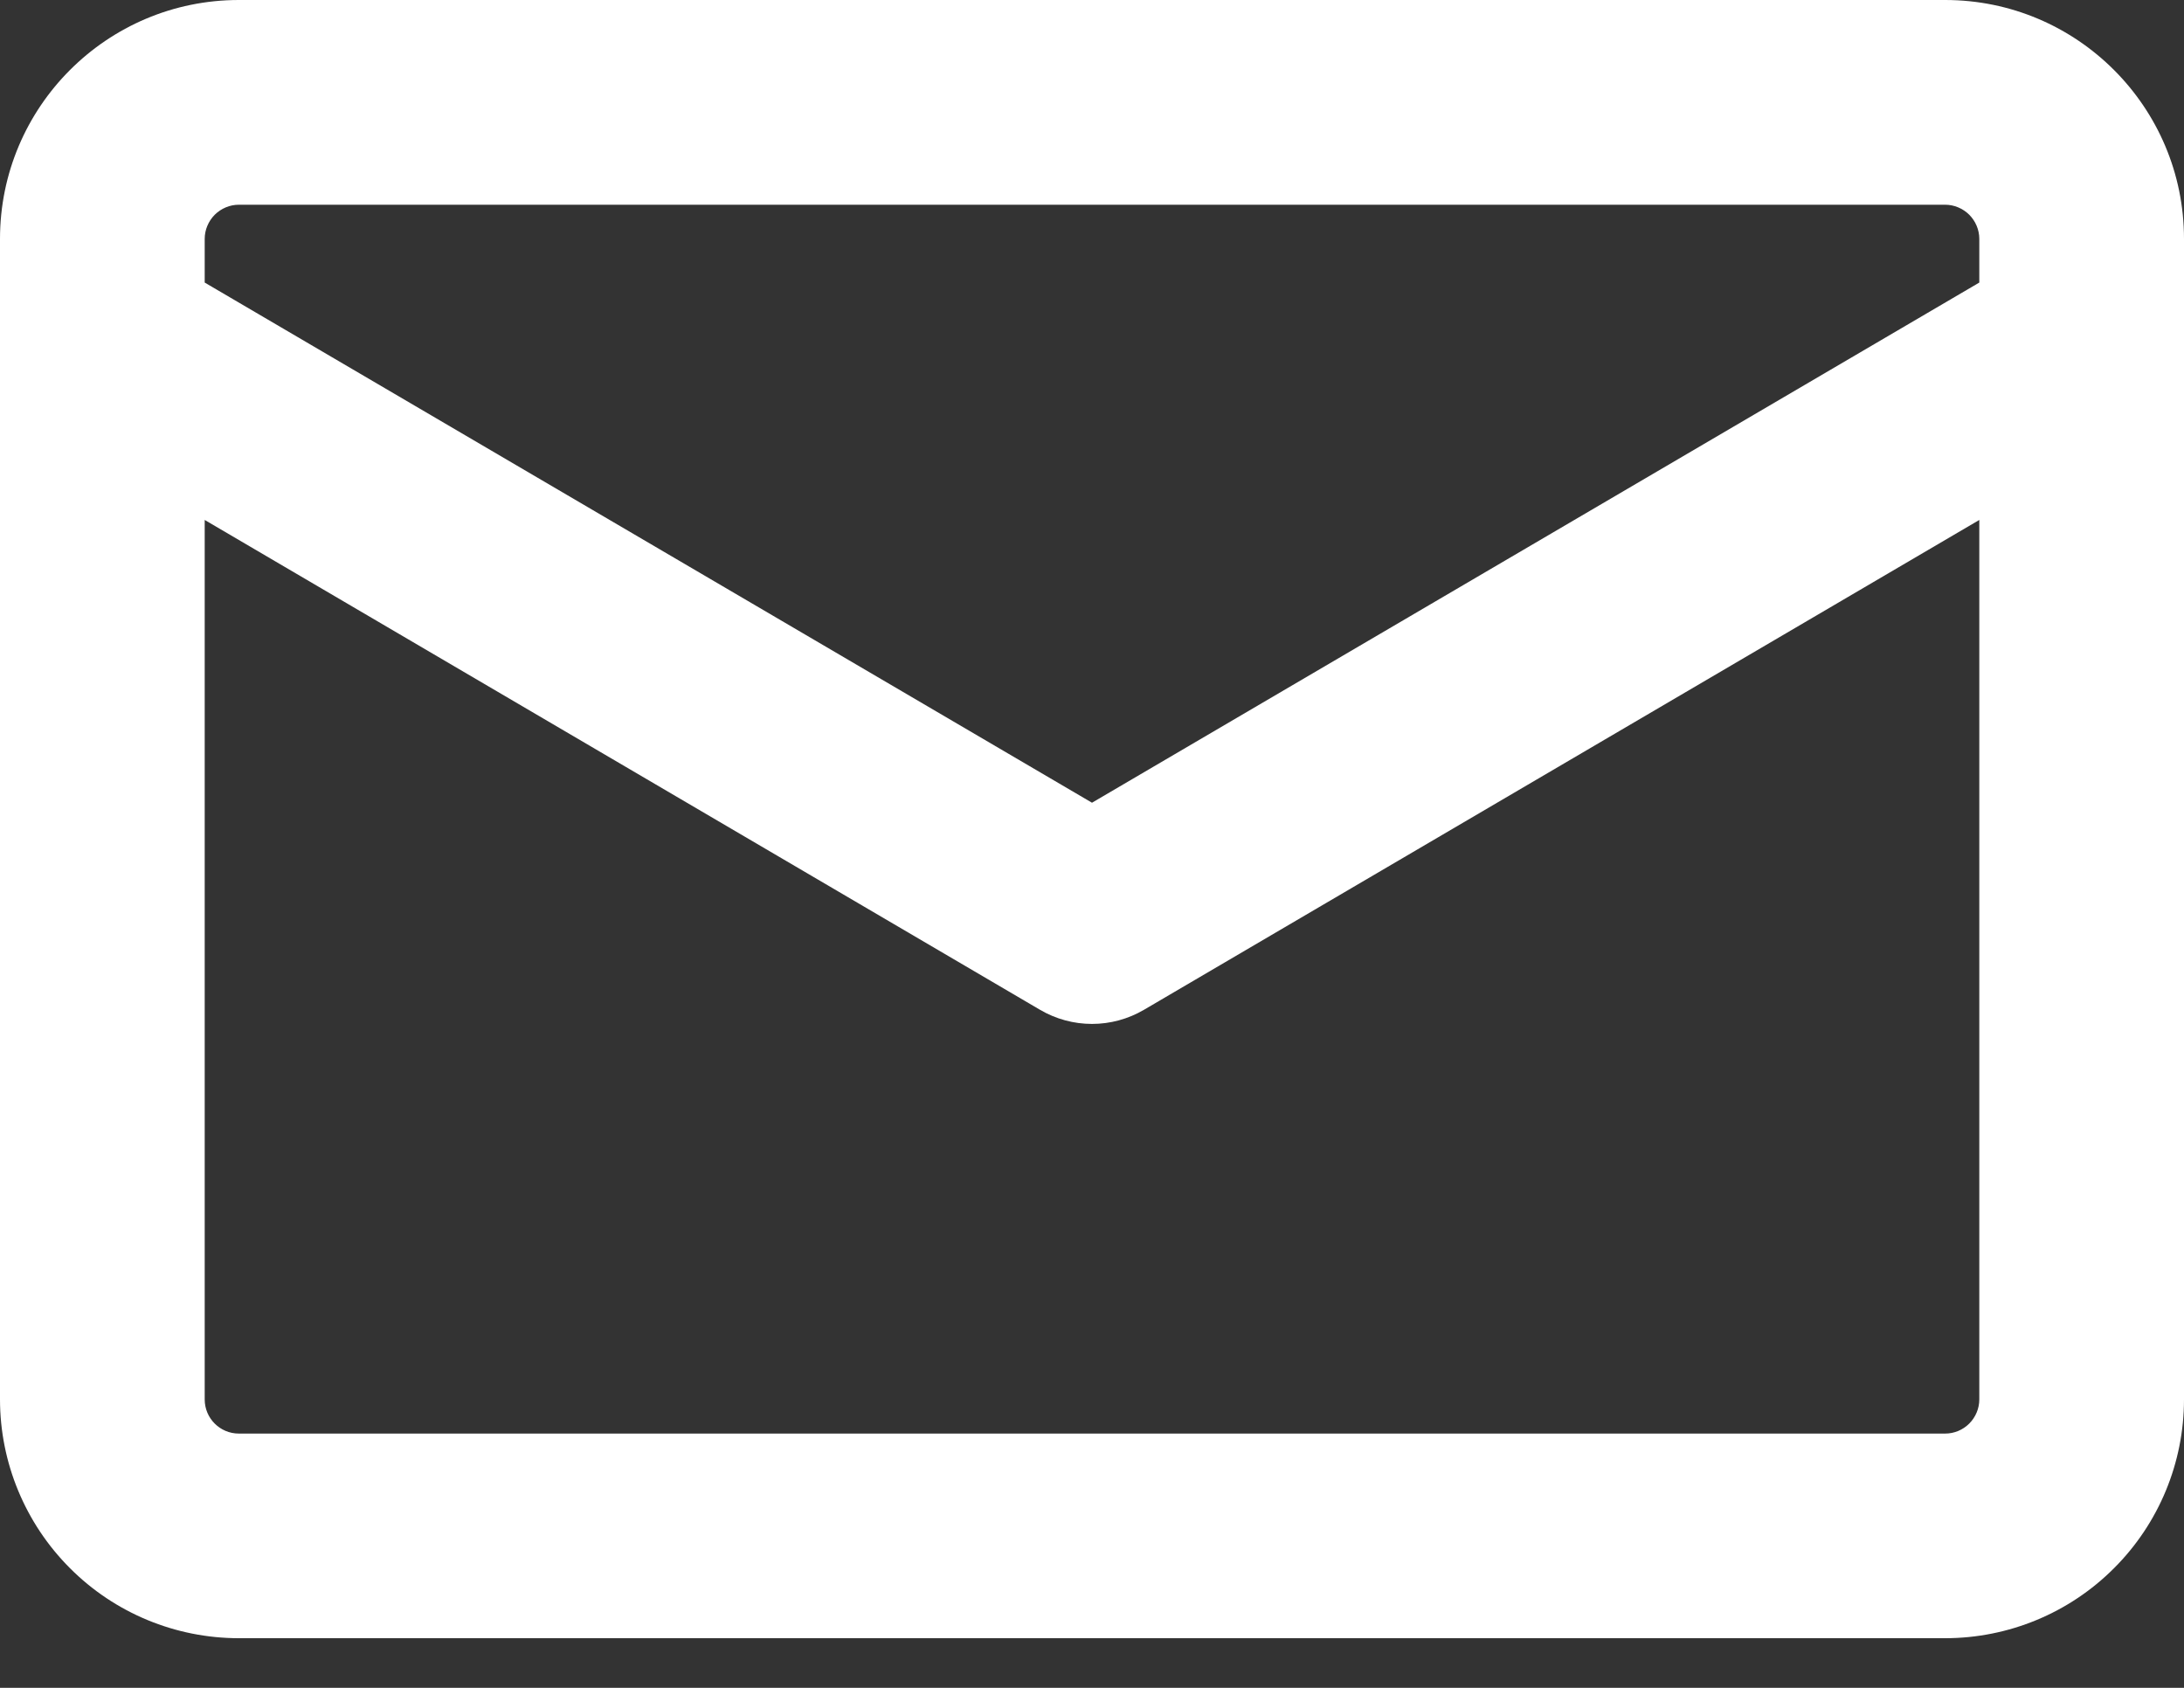 <svg width="22" height="17" viewBox="0 0 22 17" fill="none" xmlns="http://www.w3.org/2000/svg">
<rect x="0" y="0" width="22" height="17" fill="#333333" stroke="none"/>
<path d="M2.406 0H19.594C20.922 0 22 1.078 22 2.406V14.094C22 14.732 21.747 15.344 21.295 15.795C20.844 16.247 20.232 16.5 19.594 16.5H2.406C1.768 16.5 1.156 16.247 0.705 15.795C0.254 15.344 0 14.732 0 14.094L0 2.406C0 1.078 1.078 0 2.406 0ZM2.062 14.095C2.062 14.285 2.216 14.439 2.406 14.439H19.594C19.685 14.439 19.772 14.403 19.837 14.338C19.901 14.274 19.938 14.186 19.938 14.095V5.237L11.523 10.171C11.364 10.264 11.184 10.313 11 10.313C10.816 10.313 10.636 10.264 10.477 10.171L2.062 5.237V14.095ZM19.938 2.846V2.406C19.938 2.315 19.901 2.228 19.837 2.163C19.772 2.099 19.685 2.062 19.594 2.062H2.406C2.315 2.062 2.228 2.099 2.163 2.163C2.099 2.228 2.062 2.315 2.062 2.406V2.846L11 8.085L19.938 2.846Z" fill="#FFFFFF"/>
</svg>
